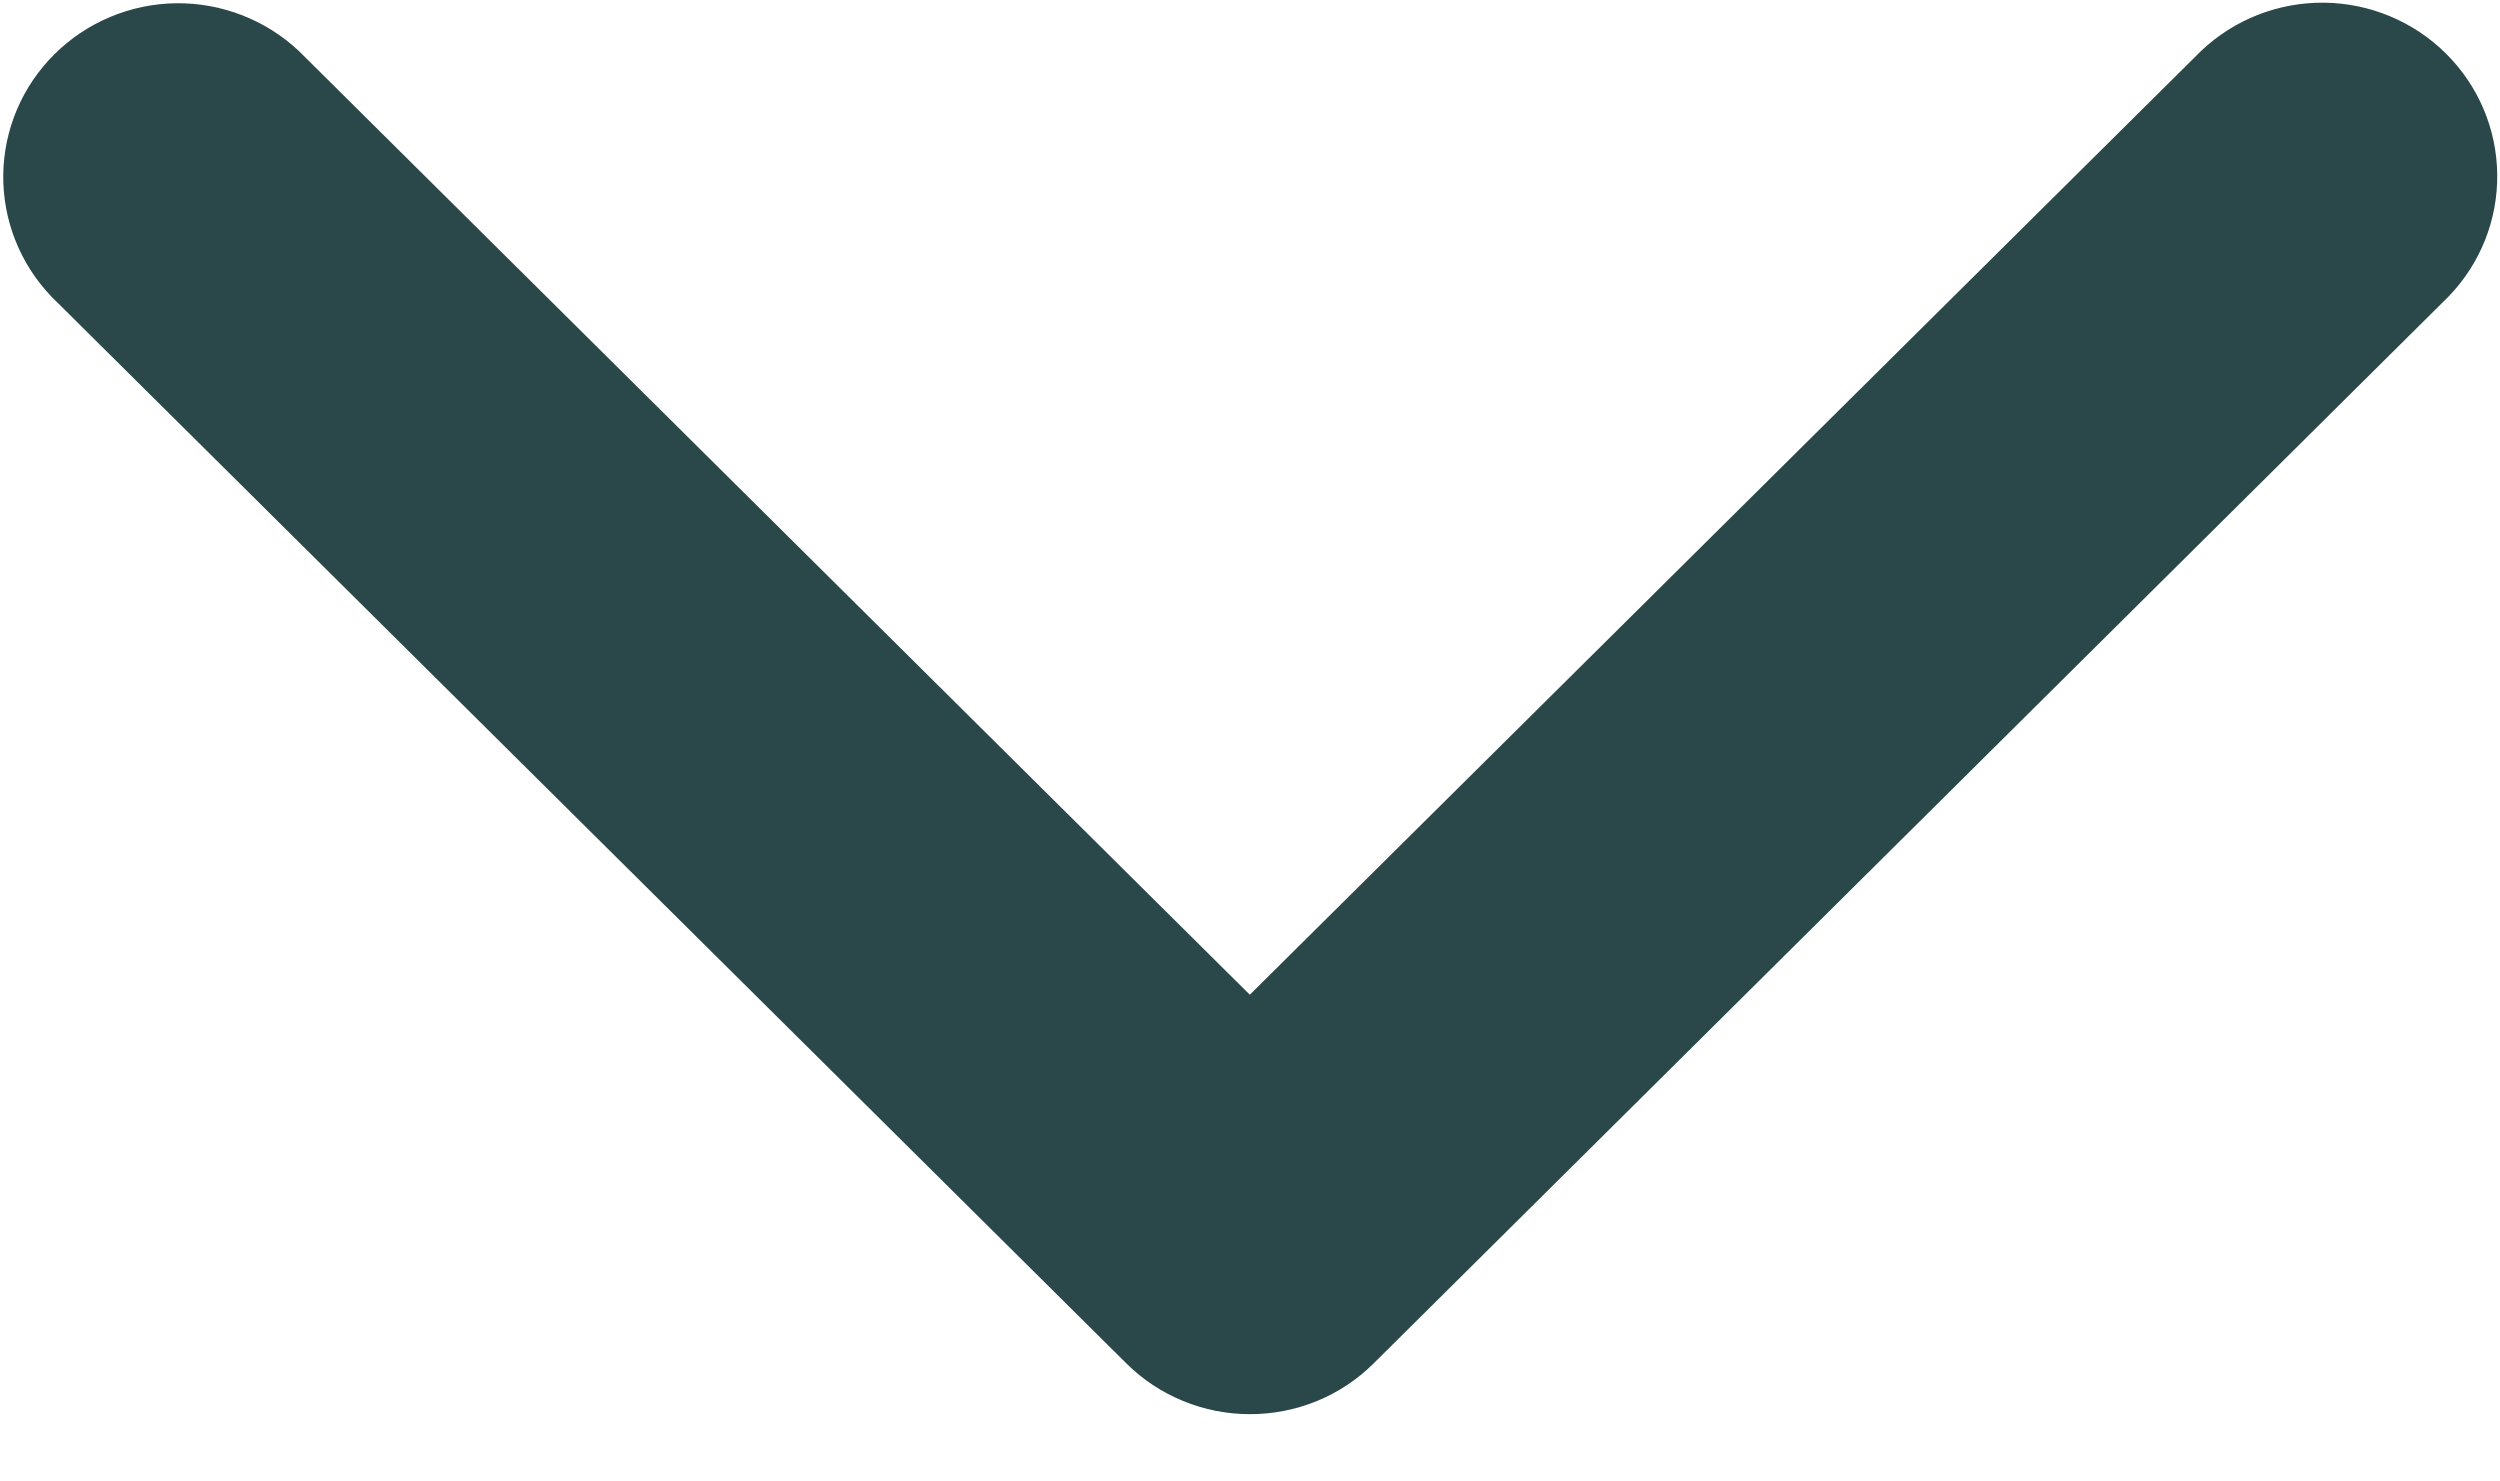 <svg width="27" height="16" viewBox="0 0 27 16" fill="none" xmlns="http://www.w3.org/2000/svg">
<g id="Capa_1" clip-path="url(#clip0_40_252)">
<path id="Vector" d="M13.5 15.273C13.251 15.273 13.005 15.225 12.776 15.13C12.547 15.036 12.338 14.898 12.163 14.723L0.554 3.202C0.215 2.847 0.029 2.375 0.035 1.886C0.042 1.397 0.24 0.93 0.589 0.585C0.937 0.239 1.408 0.042 1.901 0.035C2.393 0.029 2.869 0.214 3.227 0.55L13.498 10.743L23.772 0.55C24.129 0.211 24.606 0.024 25.1 0.029C25.594 0.034 26.067 0.232 26.416 0.578C26.766 0.925 26.965 1.394 26.97 1.884C26.976 2.375 26.787 2.848 26.445 3.202L14.836 14.724C14.661 14.898 14.453 15.037 14.223 15.131C13.994 15.225 13.748 15.273 13.5 15.273Z" fill="#2A4849"/>
</g>
<defs>
<clipPath id="clip0_40_252">
<rect width="27" height="15.273" fill="white"/>
</clipPath>
</defs>
</svg>
